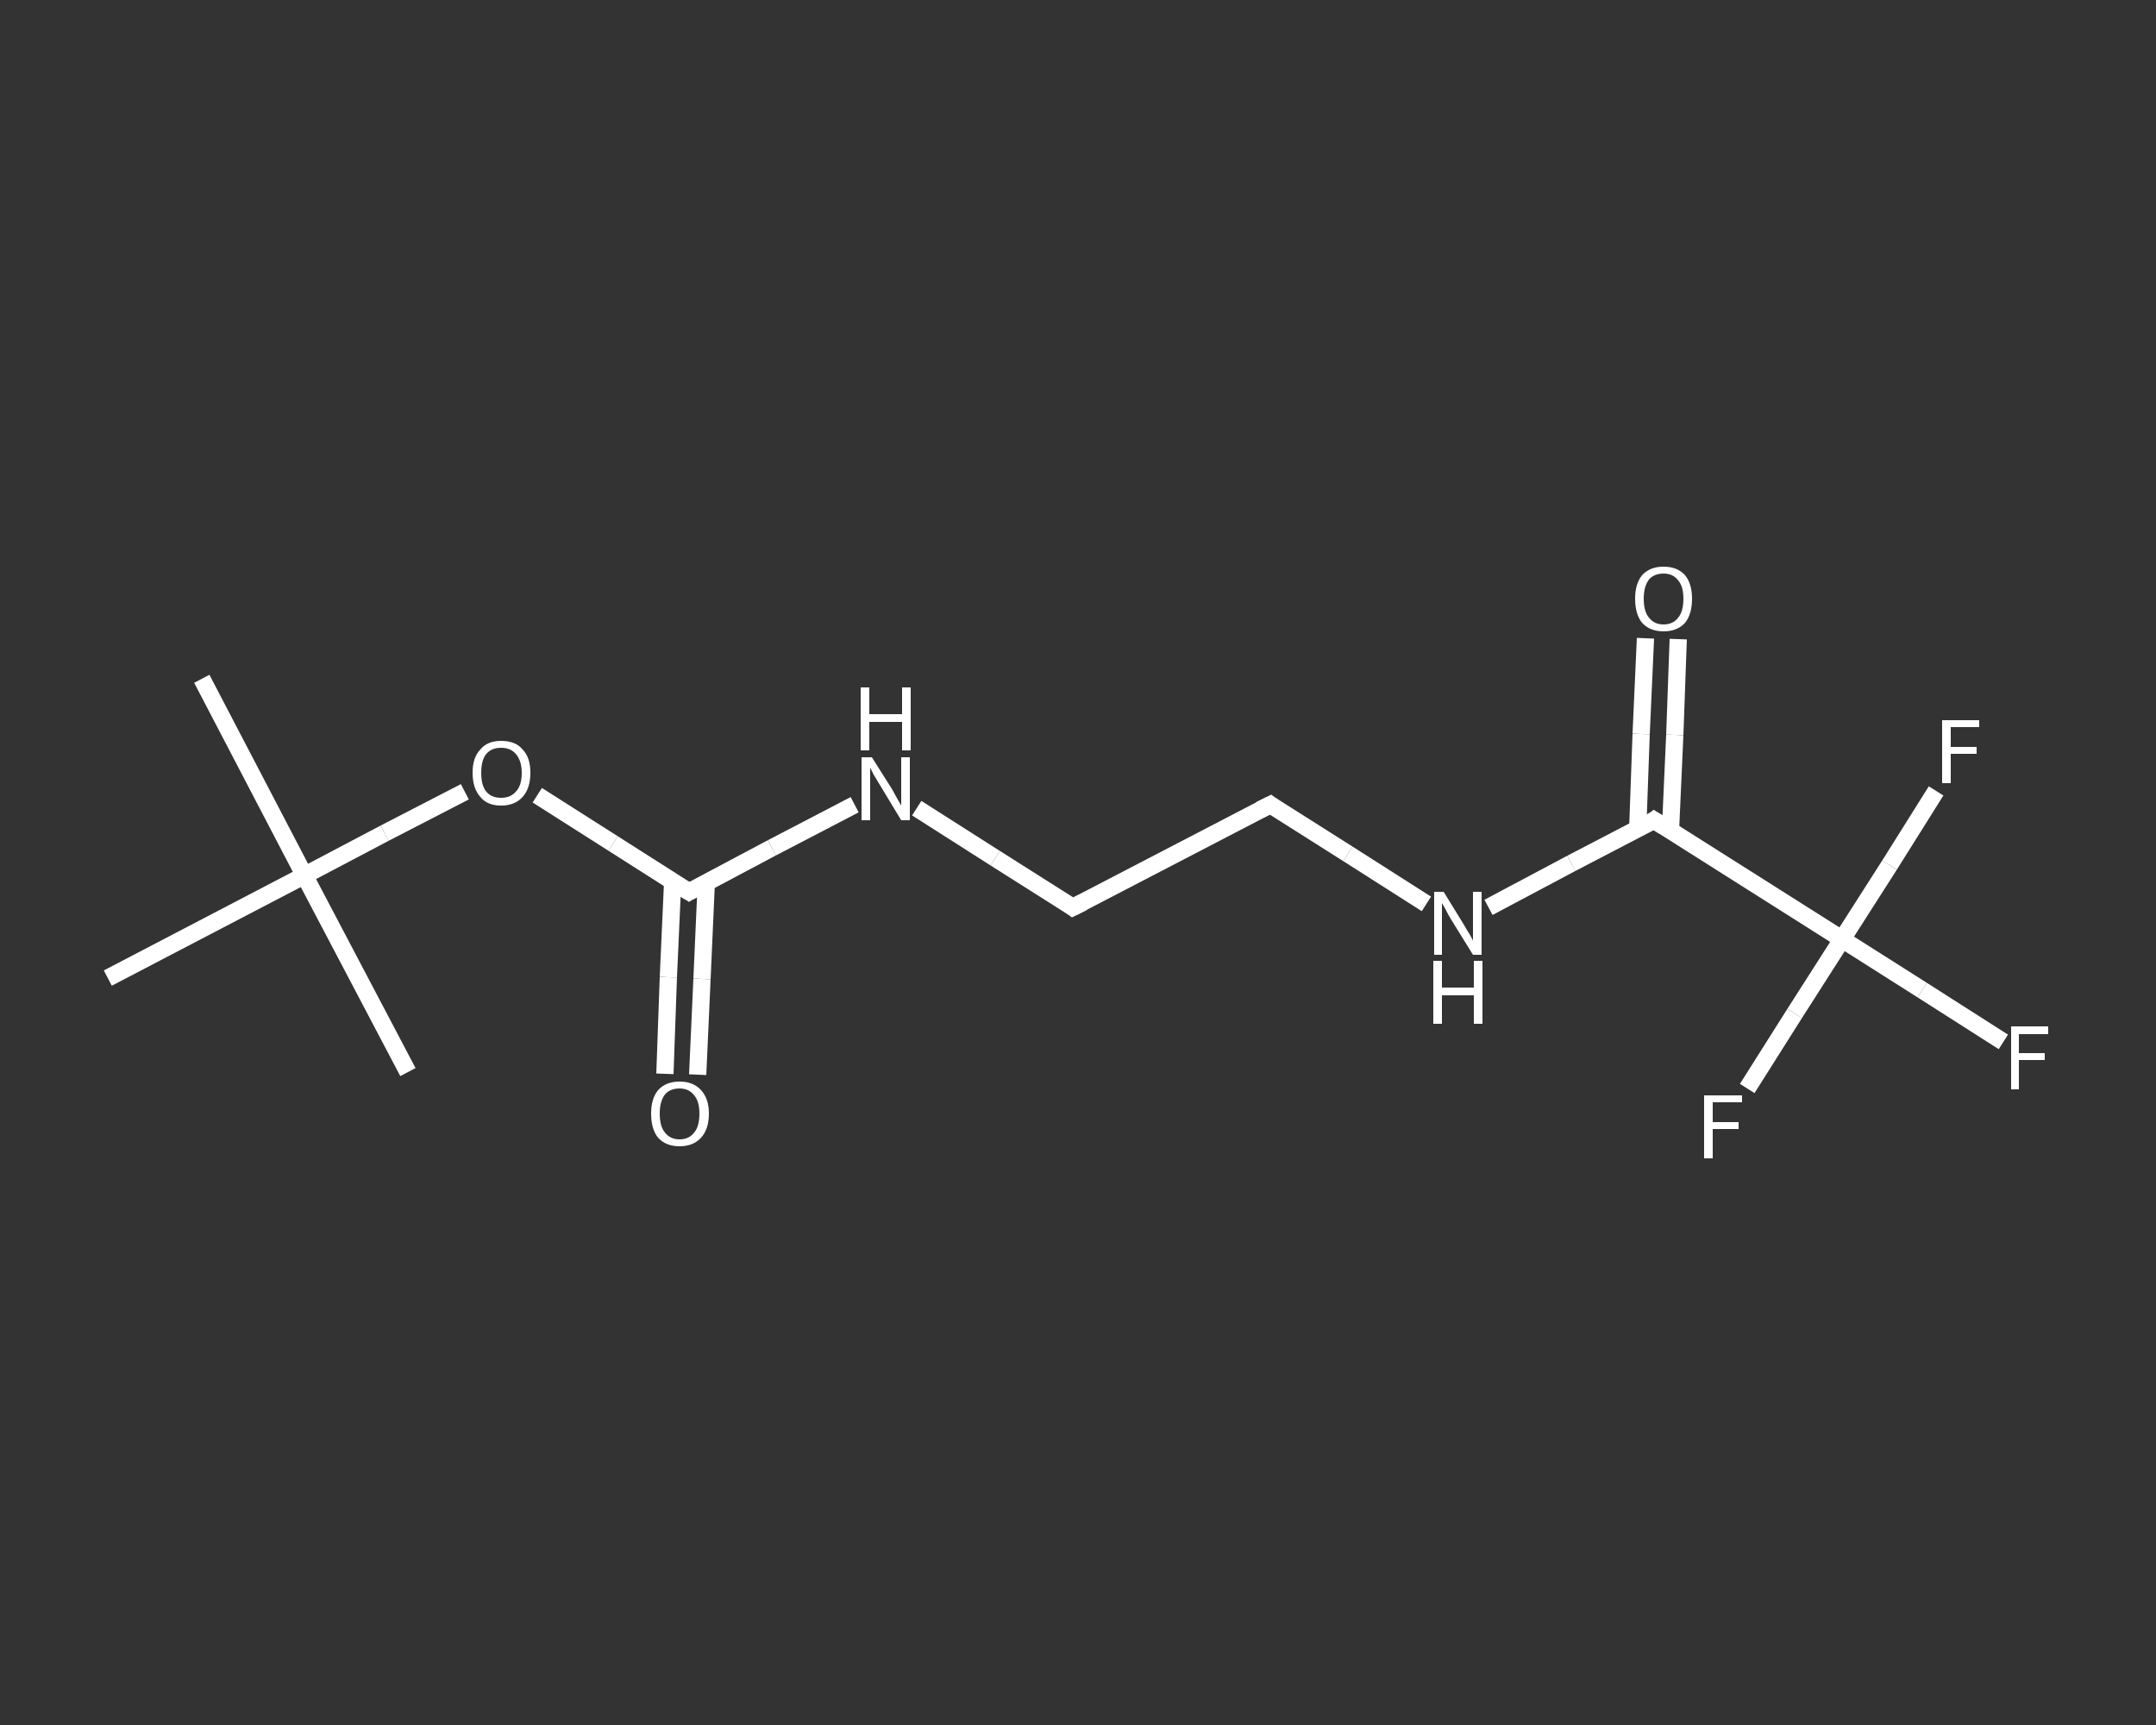 <?xml version='1.0' encoding='iso-8859-1'?>
<svg version='1.1' baseProfile='full'
              xmlns='http://www.w3.org/2000/svg'
                      xmlns:rdkit='http://www.rdkit.org/xml'
                      xmlns:xlink='http://www.w3.org/1999/xlink'
                  xml:space='preserve'
width='250px' height='200px' viewBox='0 0 250 200'>
<rect x="0" y="0" width="250" height="200" fill="#333333" stroke="none"/>
<!-- END OF HEADER -->
<rect style='opacity:1.0;fill:transparent;stroke:none' width='250.0' height='200.0' x='0.0' y='0.0'> </rect>
<path class='bond-0 atom-0 atom-1' d='M 23.4,78.7 L 35.3,101.5' style='fill:none;fill-rule:evenodd;stroke:#FFFFFF;stroke-width:2.0px;stroke-linecap:butt;stroke-linejoin:miter;stroke-opacity:1' />
<path class='bond-1 atom-1 atom-2' d='M 35.3,101.5 L 47.3,124.3' style='fill:none;fill-rule:evenodd;stroke:#FFFFFF;stroke-width:2.0px;stroke-linecap:butt;stroke-linejoin:miter;stroke-opacity:1' />
<path class='bond-2 atom-1 atom-3' d='M 35.3,101.5 L 12.5,113.4' style='fill:none;fill-rule:evenodd;stroke:#FFFFFF;stroke-width:2.0px;stroke-linecap:butt;stroke-linejoin:miter;stroke-opacity:1' />
<path class='bond-3 atom-1 atom-4' d='M 35.3,101.5 L 44.6,96.6' style='fill:none;fill-rule:evenodd;stroke:#FFFFFF;stroke-width:2.0px;stroke-linecap:butt;stroke-linejoin:miter;stroke-opacity:1' />
<path class='bond-3 atom-1 atom-4' d='M 44.6,96.6 L 53.9,91.8' style='fill:none;fill-rule:evenodd;stroke:#FFFFFF;stroke-width:2.0px;stroke-linecap:butt;stroke-linejoin:miter;stroke-opacity:1' />
<path class='bond-4 atom-4 atom-5' d='M 62.3,92.2 L 71.1,97.8' style='fill:none;fill-rule:evenodd;stroke:#FFFFFF;stroke-width:2.0px;stroke-linecap:butt;stroke-linejoin:miter;stroke-opacity:1' />
<path class='bond-4 atom-4 atom-5' d='M 71.1,97.8 L 79.9,103.4' style='fill:none;fill-rule:evenodd;stroke:#FFFFFF;stroke-width:2.0px;stroke-linecap:butt;stroke-linejoin:miter;stroke-opacity:1' />
<path class='bond-5 atom-5 atom-6' d='M 78.0,102.2 L 77.5,113.3' style='fill:none;fill-rule:evenodd;stroke:#FFFFFF;stroke-width:2.0px;stroke-linecap:butt;stroke-linejoin:miter;stroke-opacity:1' />
<path class='bond-5 atom-5 atom-6' d='M 77.5,113.3 L 77.1,124.5' style='fill:none;fill-rule:evenodd;stroke:#FFFFFF;stroke-width:2.0px;stroke-linecap:butt;stroke-linejoin:miter;stroke-opacity:1' />
<path class='bond-5 atom-5 atom-6' d='M 81.9,102.3 L 81.4,113.5' style='fill:none;fill-rule:evenodd;stroke:#FFFFFF;stroke-width:2.0px;stroke-linecap:butt;stroke-linejoin:miter;stroke-opacity:1' />
<path class='bond-5 atom-5 atom-6' d='M 81.4,113.5 L 80.9,124.6' style='fill:none;fill-rule:evenodd;stroke:#FFFFFF;stroke-width:2.0px;stroke-linecap:butt;stroke-linejoin:miter;stroke-opacity:1' />
<path class='bond-6 atom-5 atom-7' d='M 79.9,103.4 L 89.5,98.3' style='fill:none;fill-rule:evenodd;stroke:#FFFFFF;stroke-width:2.0px;stroke-linecap:butt;stroke-linejoin:miter;stroke-opacity:1' />
<path class='bond-6 atom-5 atom-7' d='M 89.5,98.3 L 99.1,93.3' style='fill:none;fill-rule:evenodd;stroke:#FFFFFF;stroke-width:2.0px;stroke-linecap:butt;stroke-linejoin:miter;stroke-opacity:1' />
<path class='bond-7 atom-7 atom-8' d='M 106.3,93.7 L 115.4,99.5' style='fill:none;fill-rule:evenodd;stroke:#FFFFFF;stroke-width:2.0px;stroke-linecap:butt;stroke-linejoin:miter;stroke-opacity:1' />
<path class='bond-7 atom-7 atom-8' d='M 115.4,99.5 L 124.4,105.2' style='fill:none;fill-rule:evenodd;stroke:#FFFFFF;stroke-width:2.0px;stroke-linecap:butt;stroke-linejoin:miter;stroke-opacity:1' />
<path class='bond-8 atom-8 atom-9' d='M 124.4,105.2 L 147.3,93.3' style='fill:none;fill-rule:evenodd;stroke:#FFFFFF;stroke-width:2.0px;stroke-linecap:butt;stroke-linejoin:miter;stroke-opacity:1' />
<path class='bond-9 atom-9 atom-10' d='M 147.3,93.3 L 156.3,99.0' style='fill:none;fill-rule:evenodd;stroke:#FFFFFF;stroke-width:2.0px;stroke-linecap:butt;stroke-linejoin:miter;stroke-opacity:1' />
<path class='bond-9 atom-9 atom-10' d='M 156.3,99.0 L 165.4,104.8' style='fill:none;fill-rule:evenodd;stroke:#FFFFFF;stroke-width:2.0px;stroke-linecap:butt;stroke-linejoin:miter;stroke-opacity:1' />
<path class='bond-10 atom-10 atom-11' d='M 172.6,105.2 L 182.2,100.1' style='fill:none;fill-rule:evenodd;stroke:#FFFFFF;stroke-width:2.0px;stroke-linecap:butt;stroke-linejoin:miter;stroke-opacity:1' />
<path class='bond-10 atom-10 atom-11' d='M 182.2,100.1 L 191.8,95.1' style='fill:none;fill-rule:evenodd;stroke:#FFFFFF;stroke-width:2.0px;stroke-linecap:butt;stroke-linejoin:miter;stroke-opacity:1' />
<path class='bond-11 atom-11 atom-12' d='M 193.7,96.3 L 194.2,85.2' style='fill:none;fill-rule:evenodd;stroke:#FFFFFF;stroke-width:2.0px;stroke-linecap:butt;stroke-linejoin:miter;stroke-opacity:1' />
<path class='bond-11 atom-11 atom-12' d='M 194.2,85.2 L 194.6,74.1' style='fill:none;fill-rule:evenodd;stroke:#FFFFFF;stroke-width:2.0px;stroke-linecap:butt;stroke-linejoin:miter;stroke-opacity:1' />
<path class='bond-11 atom-11 atom-12' d='M 189.9,96.2 L 190.3,85.1' style='fill:none;fill-rule:evenodd;stroke:#FFFFFF;stroke-width:2.0px;stroke-linecap:butt;stroke-linejoin:miter;stroke-opacity:1' />
<path class='bond-11 atom-11 atom-12' d='M 190.3,85.1 L 190.8,74.0' style='fill:none;fill-rule:evenodd;stroke:#FFFFFF;stroke-width:2.0px;stroke-linecap:butt;stroke-linejoin:miter;stroke-opacity:1' />
<path class='bond-12 atom-11 atom-13' d='M 191.8,95.1 L 213.6,108.9' style='fill:none;fill-rule:evenodd;stroke:#FFFFFF;stroke-width:2.0px;stroke-linecap:butt;stroke-linejoin:miter;stroke-opacity:1' />
<path class='bond-13 atom-13 atom-14' d='M 213.6,108.9 L 222.9,114.8' style='fill:none;fill-rule:evenodd;stroke:#FFFFFF;stroke-width:2.0px;stroke-linecap:butt;stroke-linejoin:miter;stroke-opacity:1' />
<path class='bond-13 atom-13 atom-14' d='M 222.9,114.8 L 232.3,120.8' style='fill:none;fill-rule:evenodd;stroke:#FFFFFF;stroke-width:2.0px;stroke-linecap:butt;stroke-linejoin:miter;stroke-opacity:1' />
<path class='bond-14 atom-13 atom-15' d='M 213.6,108.9 L 219.1,100.3' style='fill:none;fill-rule:evenodd;stroke:#FFFFFF;stroke-width:2.0px;stroke-linecap:butt;stroke-linejoin:miter;stroke-opacity:1' />
<path class='bond-14 atom-13 atom-15' d='M 219.1,100.3 L 224.5,91.7' style='fill:none;fill-rule:evenodd;stroke:#FFFFFF;stroke-width:2.0px;stroke-linecap:butt;stroke-linejoin:miter;stroke-opacity:1' />
<path class='bond-15 atom-13 atom-16' d='M 213.6,108.9 L 208.1,117.5' style='fill:none;fill-rule:evenodd;stroke:#FFFFFF;stroke-width:2.0px;stroke-linecap:butt;stroke-linejoin:miter;stroke-opacity:1' />
<path class='bond-15 atom-13 atom-16' d='M 208.1,117.5 L 202.6,126.2' style='fill:none;fill-rule:evenodd;stroke:#FFFFFF;stroke-width:2.0px;stroke-linecap:butt;stroke-linejoin:miter;stroke-opacity:1' />
<path d='M 79.4,103.1 L 79.9,103.4 L 80.4,103.1' style='fill:none;stroke:#FFFFFF;stroke-width:2.0px;stroke-linecap:butt;stroke-linejoin:miter;stroke-opacity:1;' />
<path d='M 124.0,104.9 L 124.4,105.2 L 125.6,104.6' style='fill:none;stroke:#FFFFFF;stroke-width:2.0px;stroke-linecap:butt;stroke-linejoin:miter;stroke-opacity:1;' />
<path d='M 146.1,93.9 L 147.3,93.3 L 147.7,93.6' style='fill:none;stroke:#FFFFFF;stroke-width:2.0px;stroke-linecap:butt;stroke-linejoin:miter;stroke-opacity:1;' />
<path d='M 191.4,95.4 L 191.8,95.1 L 192.9,95.8' style='fill:none;stroke:#FFFFFF;stroke-width:2.0px;stroke-linecap:butt;stroke-linejoin:miter;stroke-opacity:1;' />
<path class='atom-4' d='M 54.8 89.6
Q 54.8 87.8, 55.7 86.9
Q 56.5 85.9, 58.1 85.9
Q 59.8 85.9, 60.6 86.9
Q 61.5 87.8, 61.5 89.6
Q 61.5 91.4, 60.6 92.4
Q 59.7 93.4, 58.1 93.4
Q 56.5 93.4, 55.7 92.4
Q 54.8 91.4, 54.8 89.6
M 58.1 92.5
Q 59.2 92.5, 59.8 91.8
Q 60.5 91.1, 60.5 89.6
Q 60.5 88.2, 59.8 87.4
Q 59.2 86.7, 58.1 86.7
Q 57.0 86.7, 56.4 87.4
Q 55.8 88.1, 55.8 89.6
Q 55.8 91.1, 56.4 91.8
Q 57.0 92.5, 58.1 92.5
' fill='#FFFFFF'/>
<path class='atom-6' d='M 75.5 129.1
Q 75.5 127.4, 76.3 126.4
Q 77.2 125.4, 78.8 125.4
Q 80.4 125.4, 81.3 126.4
Q 82.2 127.4, 82.2 129.1
Q 82.2 130.9, 81.3 131.9
Q 80.4 132.9, 78.8 132.9
Q 77.2 132.9, 76.3 131.9
Q 75.5 130.9, 75.5 129.1
M 78.8 132.1
Q 79.9 132.1, 80.5 131.3
Q 81.1 130.6, 81.1 129.1
Q 81.1 127.7, 80.5 127.0
Q 79.9 126.2, 78.8 126.2
Q 77.7 126.2, 77.1 126.9
Q 76.5 127.7, 76.5 129.1
Q 76.5 130.6, 77.1 131.3
Q 77.7 132.1, 78.8 132.1
' fill='#FFFFFF'/>
<path class='atom-7' d='M 101.1 87.8
L 103.5 91.6
Q 103.7 92.0, 104.1 92.7
Q 104.5 93.4, 104.5 93.4
L 104.5 87.8
L 105.5 87.8
L 105.5 95.1
L 104.5 95.1
L 101.9 90.8
Q 101.6 90.3, 101.3 89.8
Q 101.0 89.2, 100.9 89.0
L 100.9 95.1
L 99.9 95.1
L 99.9 87.8
L 101.1 87.8
' fill='#FFFFFF'/>
<path class='atom-7' d='M 99.8 79.7
L 100.8 79.7
L 100.8 82.8
L 104.6 82.8
L 104.6 79.7
L 105.6 79.7
L 105.6 87.0
L 104.6 87.0
L 104.6 83.7
L 100.8 83.7
L 100.8 87.0
L 99.8 87.0
L 99.8 79.7
' fill='#FFFFFF'/>
<path class='atom-10' d='M 167.4 103.4
L 169.8 107.3
Q 170.0 107.7, 170.4 108.3
Q 170.8 109.0, 170.8 109.1
L 170.8 103.4
L 171.8 103.4
L 171.8 110.7
L 170.8 110.7
L 168.2 106.5
Q 167.9 106.0, 167.6 105.4
Q 167.3 104.9, 167.2 104.7
L 167.2 110.7
L 166.3 110.7
L 166.3 103.4
L 167.4 103.4
' fill='#FFFFFF'/>
<path class='atom-10' d='M 166.2 111.4
L 167.2 111.4
L 167.2 114.5
L 170.9 114.5
L 170.9 111.4
L 171.9 111.4
L 171.9 118.7
L 170.9 118.7
L 170.9 115.4
L 167.2 115.4
L 167.2 118.7
L 166.2 118.7
L 166.2 111.4
' fill='#FFFFFF'/>
<path class='atom-12' d='M 189.6 69.4
Q 189.6 67.7, 190.4 66.7
Q 191.3 65.7, 192.9 65.7
Q 194.5 65.7, 195.4 66.7
Q 196.2 67.7, 196.2 69.4
Q 196.2 71.2, 195.4 72.2
Q 194.5 73.2, 192.9 73.2
Q 191.3 73.2, 190.4 72.2
Q 189.6 71.2, 189.6 69.4
M 192.9 72.4
Q 194.0 72.4, 194.6 71.6
Q 195.2 70.9, 195.2 69.4
Q 195.2 68.0, 194.6 67.3
Q 194.0 66.5, 192.9 66.5
Q 191.8 66.5, 191.2 67.2
Q 190.6 68.0, 190.6 69.4
Q 190.6 70.9, 191.2 71.6
Q 191.8 72.4, 192.9 72.4
' fill='#FFFFFF'/>
<path class='atom-14' d='M 233.2 119.0
L 237.5 119.0
L 237.5 119.9
L 234.1 119.9
L 234.1 122.1
L 237.1 122.1
L 237.1 122.9
L 234.1 122.9
L 234.1 126.3
L 233.2 126.3
L 233.2 119.0
' fill='#FFFFFF'/>
<path class='atom-15' d='M 225.2 83.5
L 229.5 83.5
L 229.5 84.3
L 226.2 84.3
L 226.2 86.6
L 229.2 86.6
L 229.2 87.4
L 226.2 87.4
L 226.2 90.8
L 225.2 90.8
L 225.2 83.5
' fill='#FFFFFF'/>
<path class='atom-16' d='M 197.6 127.0
L 202.0 127.0
L 202.0 127.8
L 198.6 127.8
L 198.6 130.1
L 201.6 130.1
L 201.6 130.9
L 198.6 130.9
L 198.6 134.3
L 197.6 134.3
L 197.6 127.0
' fill='#FFFFFF'/>
</svg>
